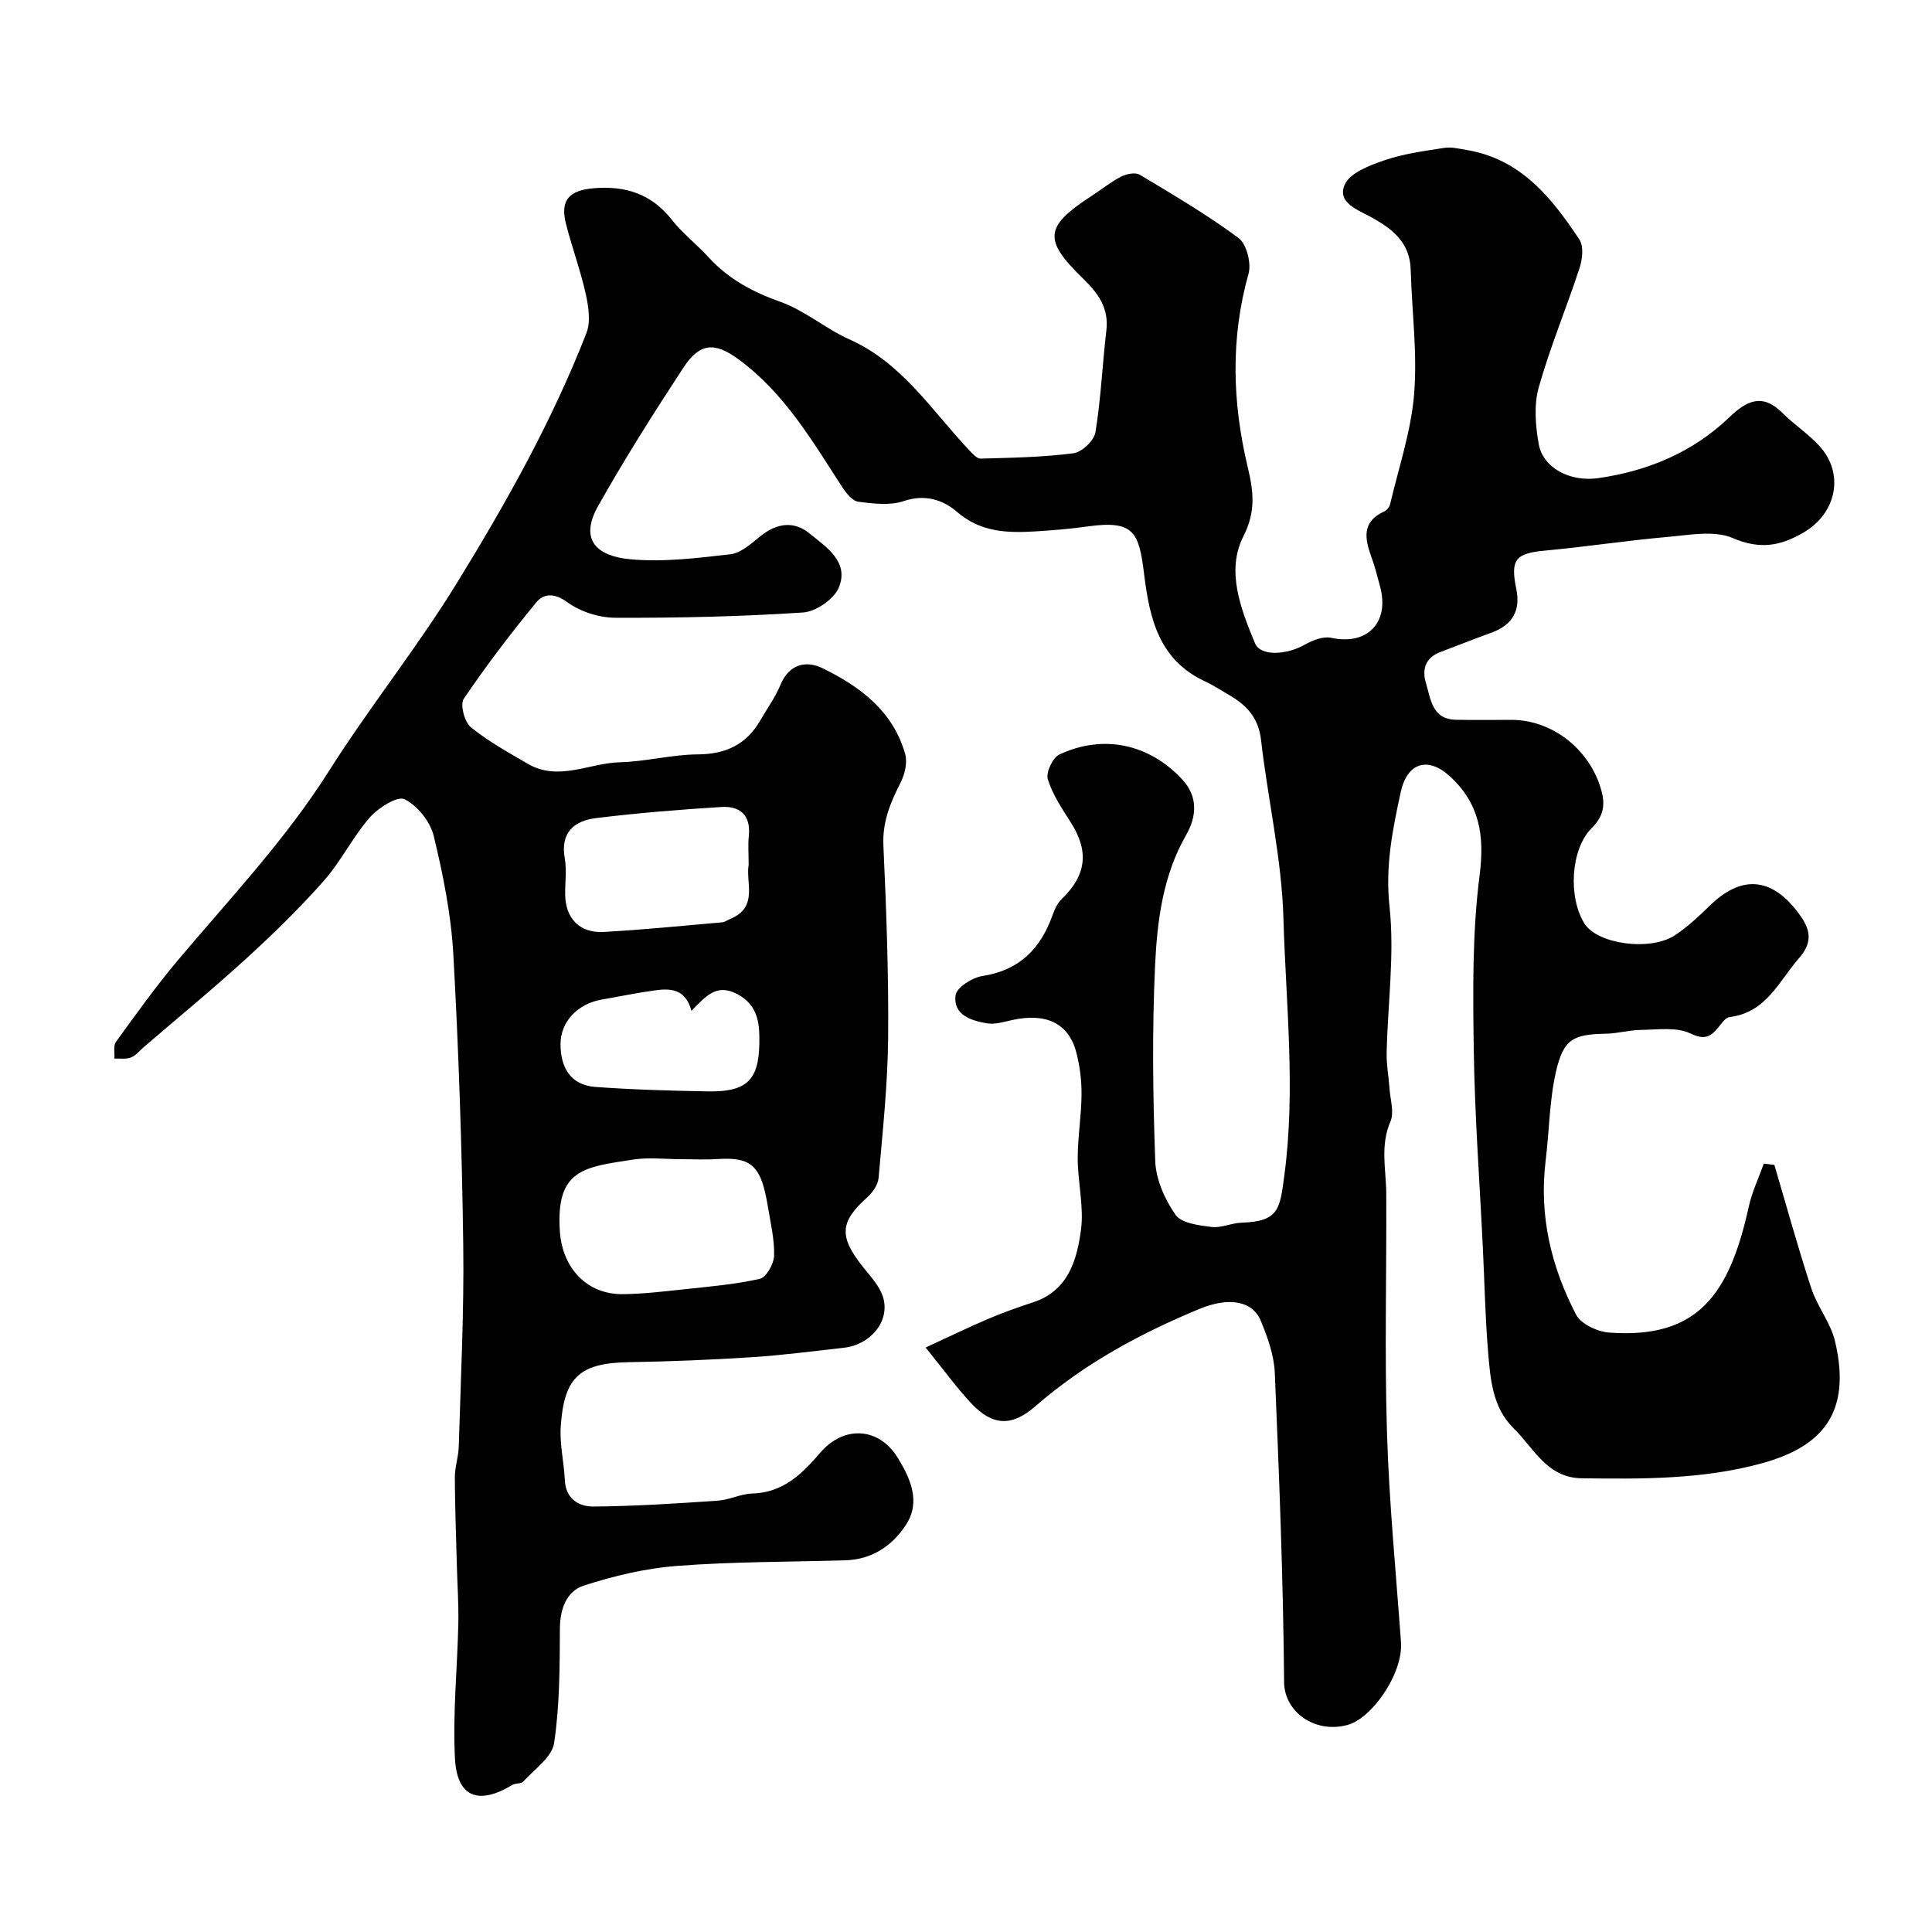 <svg enable-background="new 0 0 400 400" viewBox="0 0 400 400" xmlns="http://www.w3.org/2000/svg"><path d="m191.64 278.99c5.21-2.4 9.09-4.29 13.05-5.97 2.99-1.27 6.06-2.37 9.15-3.37 7.29-2.37 9.12-8.71 9.96-14.99.65-4.8-.66-9.83-.67-14.77-.01-4.43.76-8.86.79-13.29.02-2.91-.35-5.91-1.09-8.73-1.58-6.02-6.25-8.22-13.23-6.69-1.74.38-3.62.98-5.29.69-3.27-.57-7.02-1.76-6.47-5.83.22-1.6 3.47-3.65 5.57-3.97 7.69-1.18 12.05-5.68 14.52-12.63.42-1.19 1.02-2.47 1.9-3.32 5.12-4.94 5.68-9.88 1.86-15.86-1.82-2.86-3.79-5.78-4.76-8.95-.42-1.39 1.03-4.46 2.41-5.1 9.09-4.26 18.68-2.2 25.5 5.25 3.19 3.48 2.95 7.57.72 11.45-4.79 8.35-5.97 17.68-6.41 26.9-.63 13.5-.46 27.06.03 40.58.14 3.8 1.98 7.95 4.2 11.12 1.23 1.75 4.83 2.19 7.45 2.52 2.01.25 4.16-.83 6.26-.89 7.75-.24 7.9-2.94 8.81-9.72 2.39-17.74.33-35.55-.18-53.29-.35-12.35-3.23-24.62-4.64-36.96-.52-4.5-2.92-7.13-6.48-9.2-1.7-.98-3.34-2.08-5.12-2.9-9.48-4.42-11.45-12.87-12.6-22.16-1.07-8.67-2.02-11.28-11.73-9.91-3.58.51-7.19.8-10.8 1.02-5.81.35-11.32.2-16.25-4.07-2.84-2.46-6.6-3.7-10.98-2.21-2.85.97-6.3.54-9.41.14-1.23-.16-2.51-1.77-3.32-3.01-6.24-9.6-11.99-19.54-21.53-26.51-4.81-3.51-7.94-3.48-11.35 1.73-6.14 9.37-12.15 18.86-17.65 28.62-4.14 7.34.06 10.47 6.62 11.08 6.84.63 13.87-.24 20.75-1.04 2.2-.26 4.32-2.22 6.21-3.74 3.33-2.69 6.89-3.23 10.13-.59 3.48 2.84 8.3 5.86 6.1 11.22-.99 2.41-4.75 4.99-7.41 5.17-12.92.85-25.9 1.14-38.85 1.09-3.37-.01-7.25-1.25-9.94-3.21-2.7-1.97-4.91-1.84-6.45.04-5.29 6.43-10.35 13.07-15.01 19.96-.79 1.17.16 4.79 1.46 5.86 3.6 2.94 7.76 5.22 11.8 7.58 6.35 3.72 12.7-.15 19.05-.31 5.38-.13 10.74-1.6 16.11-1.63 5.87-.03 10.14-2.07 13.03-7.12 1.38-2.41 3.06-4.69 4.1-7.23 1.79-4.36 5.33-5.16 8.73-3.5 7.76 3.79 14.63 8.89 17.12 17.79.49 1.75-.07 4.15-.93 5.85-2.11 4.15-3.81 8.15-3.58 13.06.6 13.26 1.1 26.53.98 39.8-.09 9.69-1.13 19.38-1.98 29.05-.12 1.42-1.26 3.03-2.38 4.04-5.62 5.04-5.85 8.03-.96 14.24 1.6 2.03 3.57 4.07 4.28 6.43 1.47 4.93-2.58 9.82-8.15 10.44-6.36.71-12.71 1.55-19.08 1.96-8.42.54-16.86.88-25.3 1.02-10.16.17-13.51 2.95-14.21 13.24-.26 3.71.67 7.49.85 11.25.19 3.86 2.95 5.42 5.9 5.4 8.59-.06 17.18-.63 25.75-1.21 2.4-.16 4.74-1.41 7.12-1.48 6.39-.17 10.31-4.02 14.1-8.45 4.86-5.69 12.13-5.32 16.03 1.02 2.58 4.19 4.83 9.05 1.79 13.8-2.82 4.4-7.07 7.3-12.66 7.46-11.6.33-23.23.27-34.78 1.15-6.52.5-13.09 2.06-19.33 4.08-3.55 1.15-4.93 4.79-4.95 8.91-.04 7.92-.03 15.92-1.2 23.71-.44 2.91-4.06 5.39-6.37 7.94-.46.51-1.62.31-2.29.72-7.02 4.23-11.46 2.55-11.87-5.56-.47-9.25.5-18.58.7-27.87.09-3.97-.2-7.94-.3-11.92-.16-6.12-.4-12.25-.42-18.37-.01-2.1.75-4.2.81-6.31.4-13.93 1.12-27.87.93-41.8-.27-20.04-.94-40.09-2.05-60.1-.46-8.25-2.12-16.51-4.06-24.56-.72-2.96-3.37-6.28-6.05-7.6-1.47-.73-5.45 1.79-7.21 3.8-3.52 4.03-5.92 9.04-9.46 13.05-5 5.66-10.44 10.97-16.02 16.07-6.92 6.32-14.17 12.28-21.28 18.39-.87.75-1.65 1.76-2.67 2.16s-2.28.18-3.43.23c.09-1.17-.26-2.66.33-3.47 4.13-5.69 8.23-11.43 12.75-16.81 10.76-12.8 22.28-24.92 31.3-39.19 8.37-13.23 18.24-25.51 26.44-38.84 10.22-16.6 19.8-33.65 26.91-51.9.92-2.36.44-5.53-.15-8.15-1.09-4.91-2.87-9.66-4.1-14.54s.74-6.88 5.79-7.3c6.58-.54 11.92 1.17 16.13 6.51 2.25 2.86 5.22 5.15 7.69 7.85 4.1 4.47 9.08 7.13 14.82 9.17 5.05 1.79 9.36 5.57 14.3 7.78 10.89 4.86 16.99 14.68 24.71 22.86.7.74 1.63 1.83 2.43 1.81 6.42-.18 12.88-.28 19.23-1.11 1.73-.22 4.26-2.63 4.54-4.34 1.14-6.96 1.43-14.04 2.26-21.06.55-4.67-1.7-7.73-4.83-10.77-8.31-8.06-7.95-10.78 1.77-17.1 2.05-1.33 3.97-2.9 6.12-4.01 1.1-.56 2.95-.93 3.86-.38 6.95 4.16 13.97 8.29 20.45 13.1 1.67 1.24 2.68 5.23 2.06 7.41-3.75 13.37-3.35 26.63-.18 39.95 1.17 4.92 1.8 9.13-.88 14.4-3.63 7.14-.54 15.03 2.4 22.13 1.14 2.76 6.48 2.46 10.32.3 1.61-.91 3.81-1.78 5.47-1.42 7.42 1.62 12.11-3.11 10.12-10.58-.54-2.04-1.06-4.1-1.78-6.08-1.41-3.84-2.08-7.36 2.63-9.5.53-.24 1.08-.93 1.22-1.51 1.78-7.59 4.35-15.12 4.97-22.81.69-8.5-.47-17.15-.71-25.74-.15-5.57-3.73-8.4-8.05-10.8-2.82-1.56-7.24-3.02-5.62-6.78 1.06-2.45 5.16-4.02 8.22-5.06 3.96-1.36 8.21-1.92 12.38-2.57 1.49-.23 3.11.17 4.64.43 11.2 1.85 17.62 9.89 23.36 18.55.92 1.39.63 4.08.03 5.89-2.71 8.28-6.1 16.35-8.45 24.72-1.03 3.65-.68 7.93 0 11.75.87 4.87 6.42 7.88 12.34 7.03 10.25-1.47 19.54-5.34 27.08-12.56 3.66-3.51 6.87-5.08 11.03-.94 2.44 2.44 5.42 4.36 7.72 6.91 5.15 5.71 3.48 13.82-3.27 17.81-4.78 2.83-9.1 3.62-14.73 1.19-3.81-1.64-8.93-.64-13.42-.24-8.48.74-16.92 2.05-25.4 2.83-6.12.56-7.27 1.82-6 7.94.95 4.6-.88 7.52-5.22 9.09-3.51 1.27-6.99 2.65-10.48 3.97-3.09 1.16-3.87 3.58-3.01 6.41 1 3.3 1.24 7.51 6.2 7.62 3.83.08 7.67.02 11.5.02 8.17 0 15.67 5.68 18.32 13.61 1.12 3.35 1.15 5.96-1.68 8.78-4.44 4.43-4.89 14.42-1.51 19.79 2.69 4.27 13.69 5.8 18.8 2.37 2.58-1.73 4.9-3.89 7.13-6.07 6.44-6.31 12.65-5.99 18.2 1.29 2.22 2.92 3.6 5.77.37 9.46-4.25 4.85-6.83 11.38-14.45 12.3-.87.1-1.67 1.33-2.36 2.16-1.64 1.96-2.82 2.64-5.77 1.23-2.86-1.37-6.75-.77-10.18-.73-2.44.02-4.87.75-7.31.79-6.74.12-8.79 1.08-10.34 7.9-1.37 6.01-1.38 12.32-2.14 18.48-1.38 11.31 1.17 21.9 6.32 31.8 1.01 1.94 4.43 3.52 6.86 3.7 18.47 1.35 24.91-8.06 28.89-26.1.67-3.04 2.05-5.92 3.11-8.88.73.08 1.46.16 2.18.25 2.52 8.53 4.88 17.12 7.65 25.57 1.24 3.78 4 7.12 4.91 10.94 3.58 15.07-2.93 21.93-15.14 25.28s-24.78 3.27-37.33 3.1c-7.18-.1-9.91-6.27-14.09-10.37-4.37-4.29-4.8-10.19-5.27-15.85-.59-7.08-.73-14.19-1.07-21.29-.66-13.7-1.69-27.39-1.89-41.09-.18-12.09-.33-24.31 1.21-36.26 1.07-8.35-.06-14.89-6.18-20.49-4.53-4.14-8.83-2.81-10.15 3.27-1.69 7.77-3.23 15.34-2.33 23.66 1.08 9.98-.37 20.22-.59 30.35-.05 2.45.42 4.91.59 7.36.16 2.31 1.02 4.96.19 6.87-2.16 4.99-.89 9.92-.86 14.9.08 16.5-.36 33.01.15 49.49.44 14.48 1.86 28.93 2.9 43.4.46 6.39-5.94 15.76-11.13 17.14-6.8 1.8-13.02-2.8-13.07-8.84-.18-21.37-1.02-42.74-1.93-64.1-.15-3.62-1.48-7.32-2.89-10.73-1.73-4.22-6.69-4.98-12.71-2.48-12.29 5.09-23.86 11.34-33.98 20.16-4.92 4.29-8.87 4.04-13.27-.62-3.09-3.31-5.72-6.97-9.44-11.55zm-50.59-38.99c-3.33 0-6.73-.43-9.98.08-10 1.56-16.07 1.89-15.15 14.94.53 7.5 5.56 13.02 13.1 12.92 4.1-.05 8.2-.53 12.28-.97 5.37-.58 10.78-1.03 16.02-2.2 1.33-.3 2.91-3.11 2.95-4.81.09-3.37-.73-6.77-1.29-10.15-1.37-8.26-3.19-10.33-10.45-9.84-2.48.17-4.99.03-7.48.03zm13.95-60.95c0-2.24-.16-4.09.03-5.89.47-4.32-1.75-6.33-5.68-6.08-8.67.54-17.34 1.24-25.96 2.3-4.5.56-7.42 2.98-6.46 8.34.43 2.42.05 4.97.08 7.47.06 4.93 2.97 8.03 7.96 7.76 8.19-.45 16.36-1.28 24.53-1.99.6-.05 1.16-.5 1.75-.74 5.8-2.4 3.1-7.53 3.75-11.17zm-11.85 30.23c-1.22-4.62-4.39-4.67-7.61-4.23-3.7.51-7.37 1.28-11.05 1.92-4.86.86-8.43 4.53-8.44 9.19-.01 4.78 2.02 8.5 7.22 8.88 7.72.56 15.48.78 23.22.92 7.9.14 10.59-2.13 10.72-9.85.07-3.84-.07-7.97-4.64-10.33-4.28-2.2-6.41.47-9.42 3.5z" fill="#010102"/></svg>